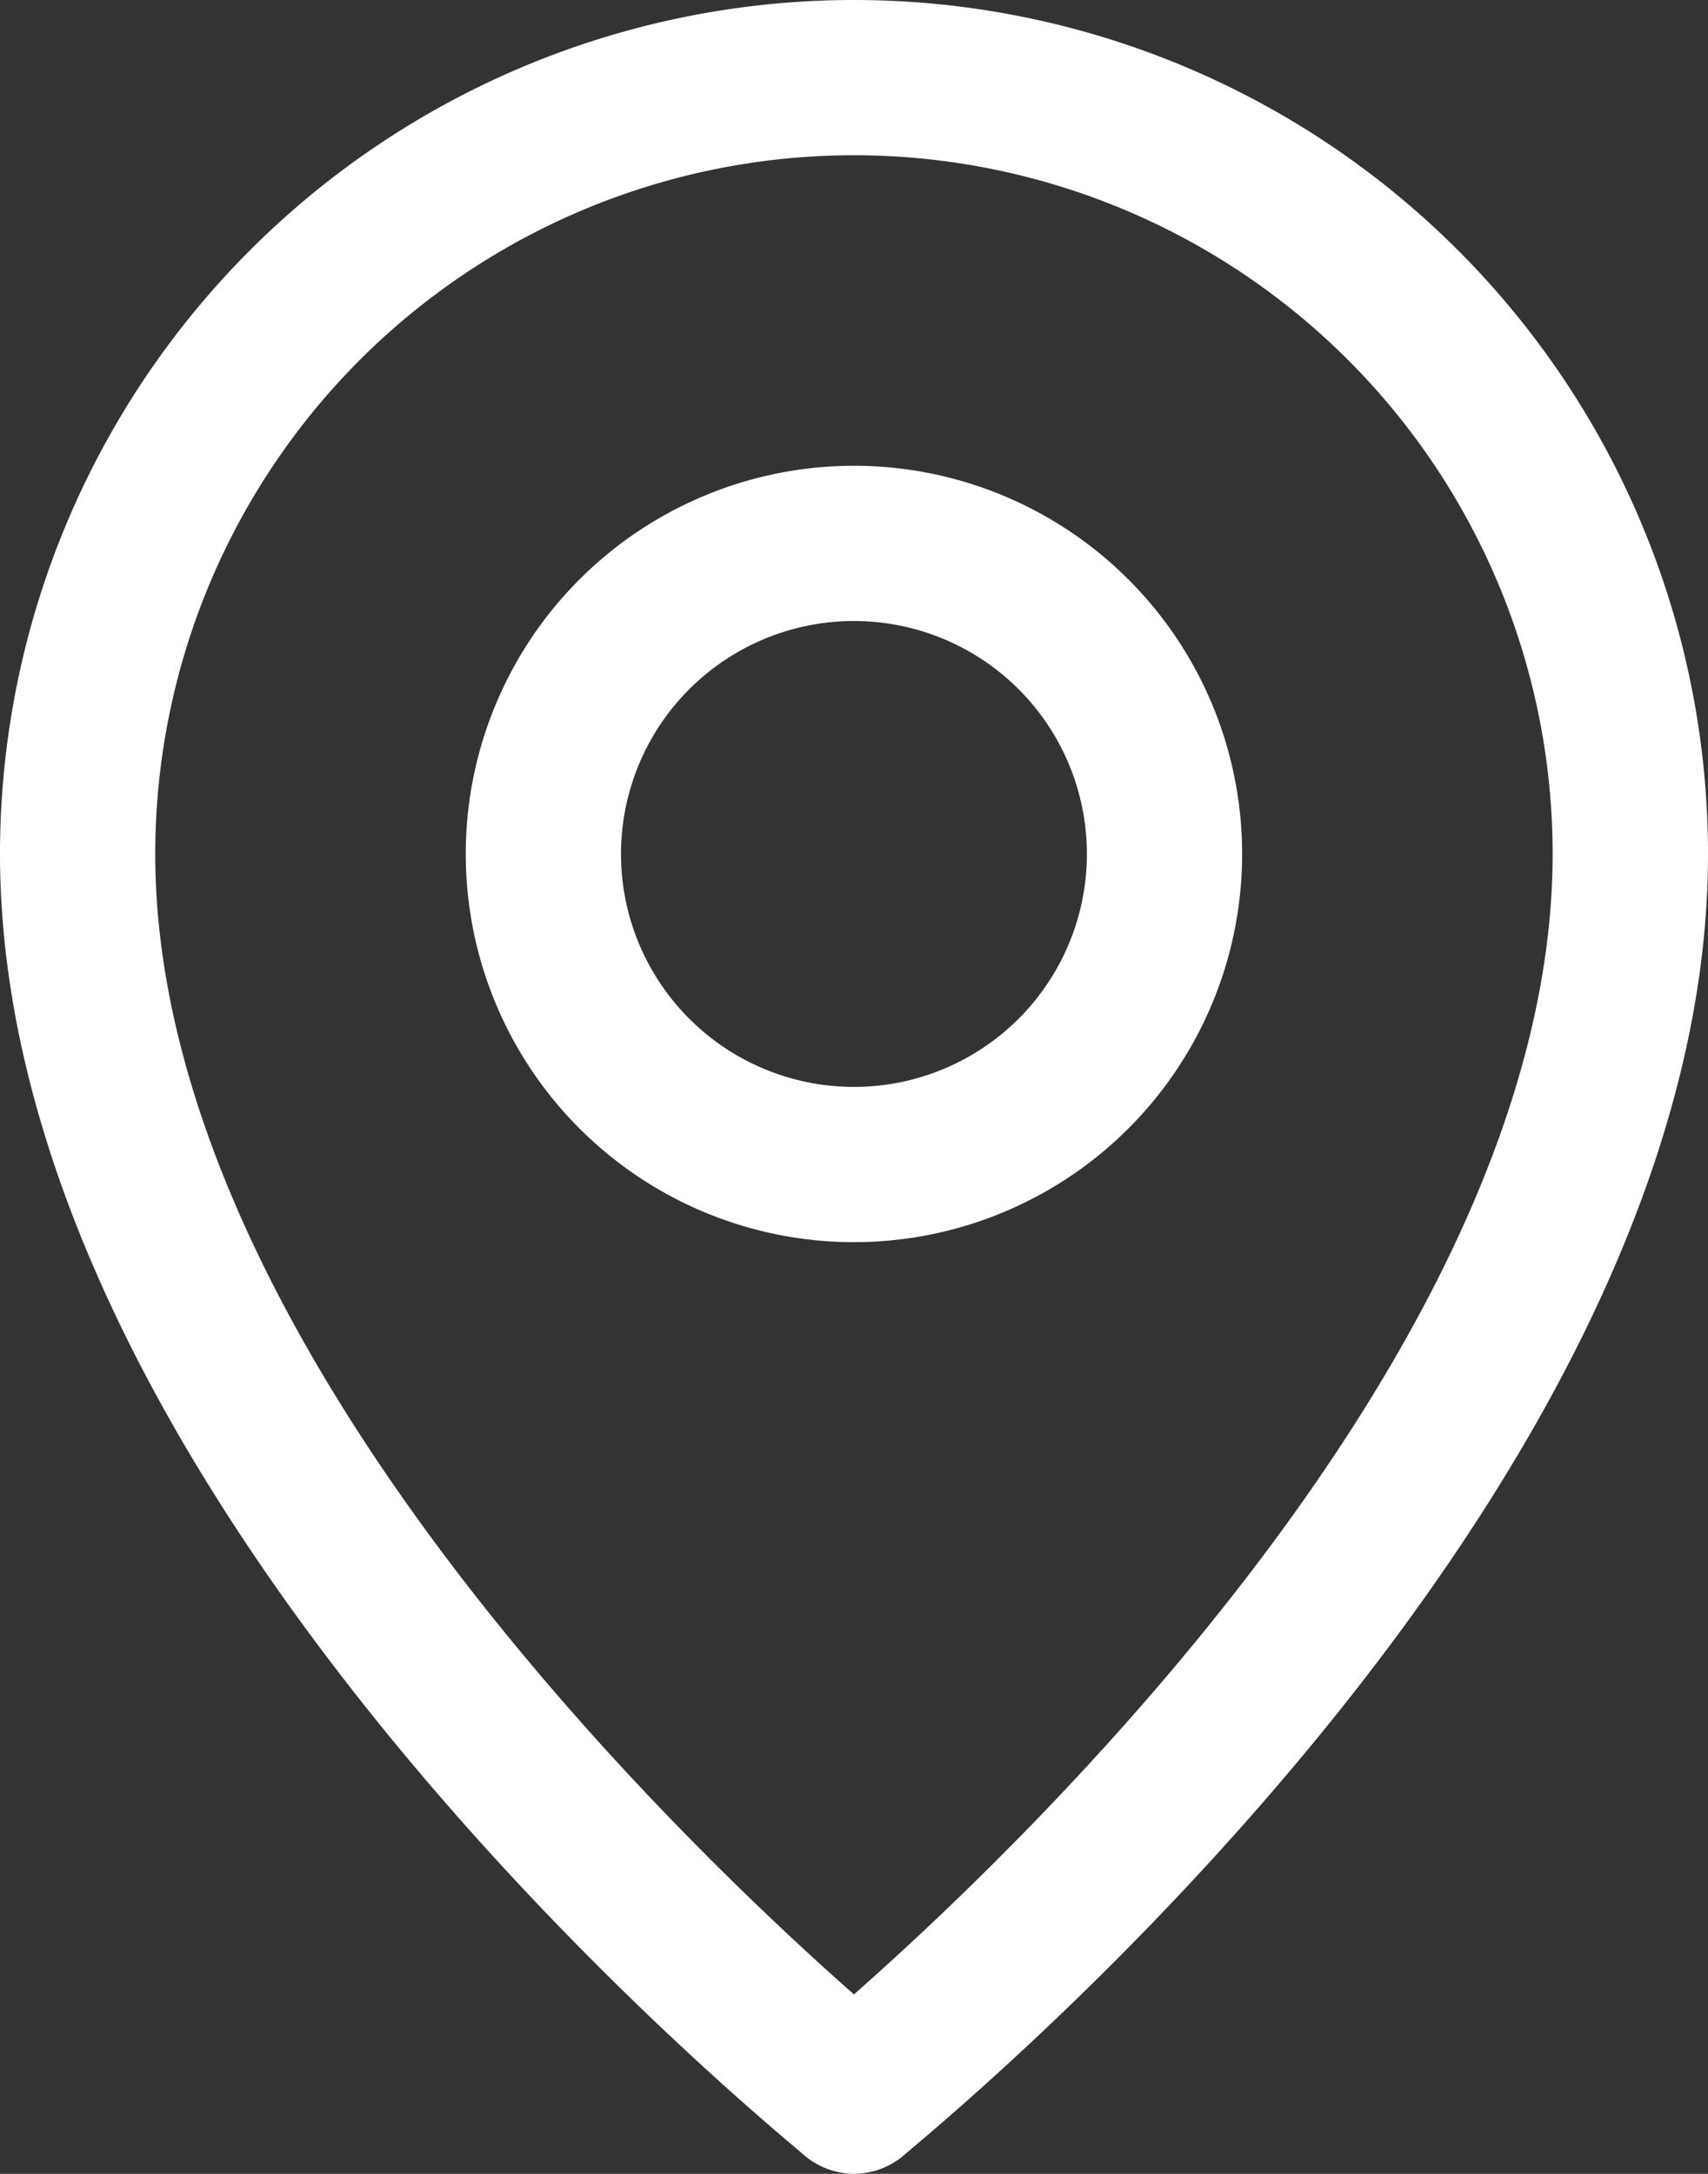 <svg xmlns="http://www.w3.org/2000/svg" width="14.929" height="19" viewBox="0 0 14.929 19">
  <rect x="0" y="0" width="14.929" height="19" fill="#333333" stroke="none"/>
  <g id="localizacao" transform="translate(-5 -2)">
    <path id="Caminho_33" data-name="Caminho 33" d="M12.464,21a.679.679,0,0,0,.421-.149c.258-.231,7.044-5.7,7.044-11.386A7.464,7.464,0,0,0,5,9.464c0,5.686,6.786,11.156,7.044,11.386A.679.679,0,0,0,12.464,21ZM6.357,9.464a6.107,6.107,0,0,1,12.214,0c0,4.275-4.662,8.693-6.107,9.968C11.019,18.157,6.357,13.739,6.357,9.464Z" fill="#fff"/>
    <path id="Caminho_34" data-name="Caminho 34" d="M17.786,11.393a3.393,3.393,0,1,0-3.393,3.393,3.393,3.393,0,0,0,3.393-3.393Zm-5.429,0a2.036,2.036,0,1,1,2.036,2.036A2.036,2.036,0,0,1,12.357,11.393Z" transform="translate(-1.929 -1.929)" fill="#fff"/>
  </g>
</svg>
